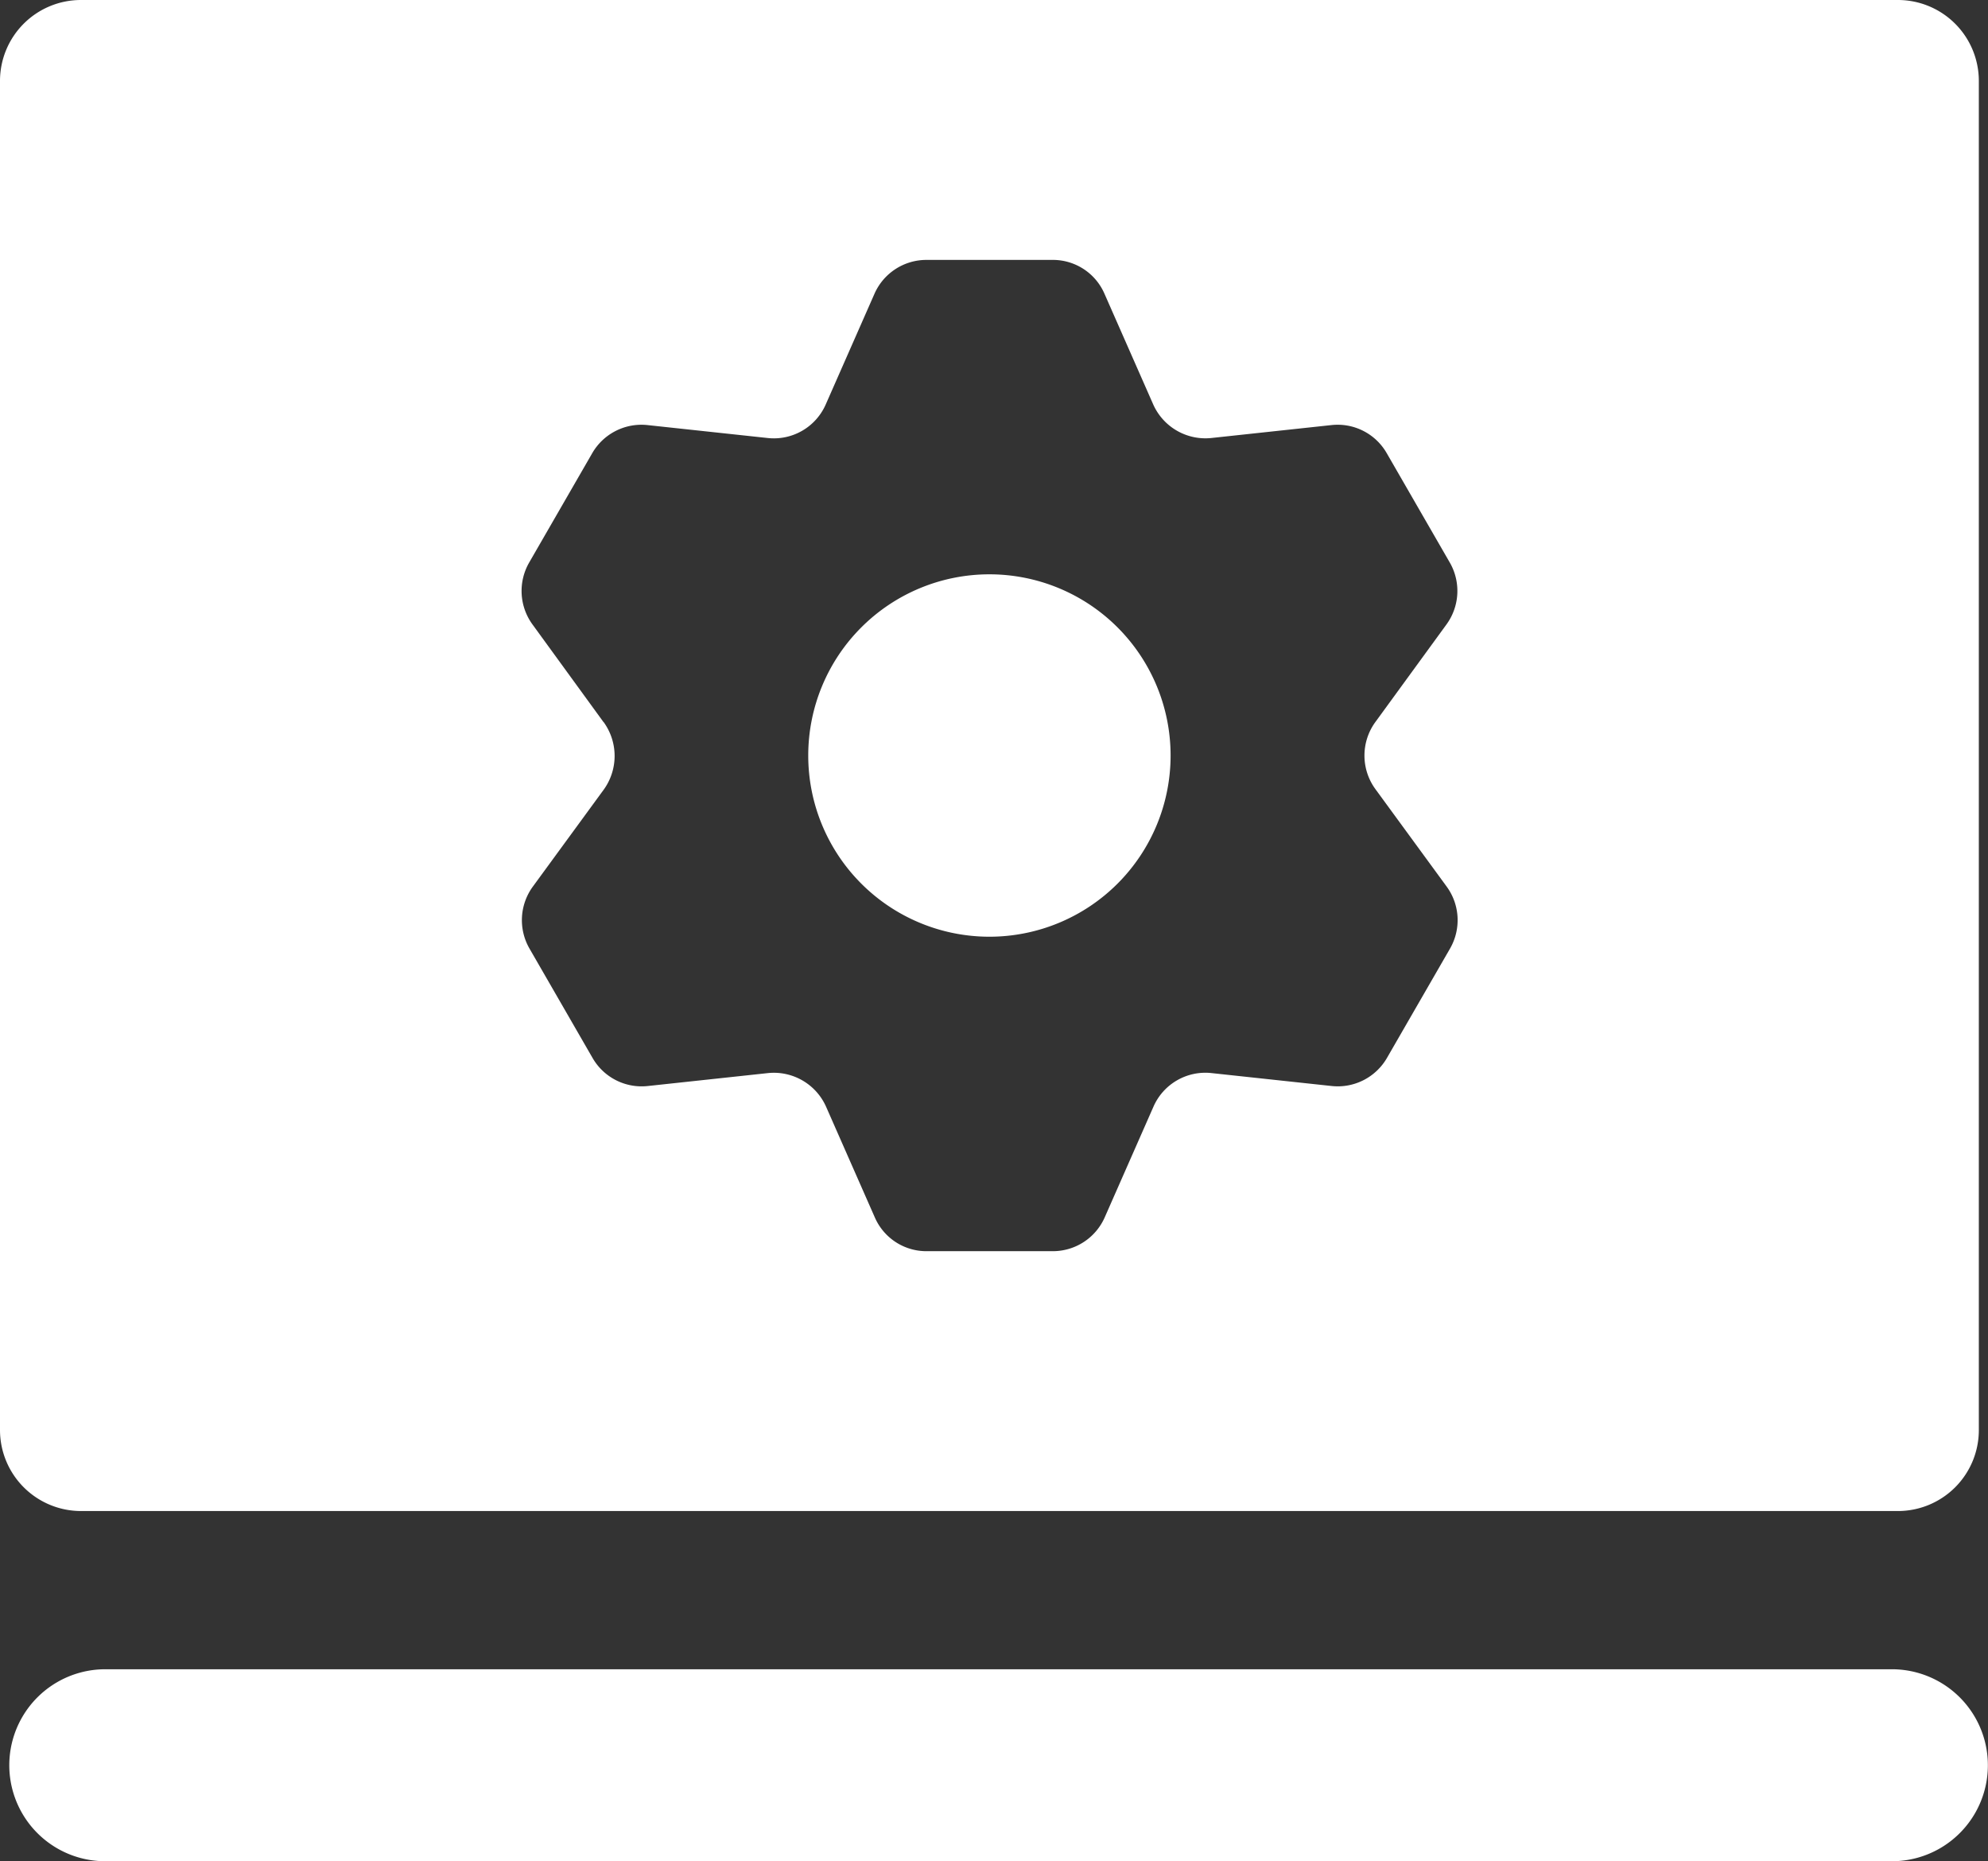 <svg id="i4" xmlns="http://www.w3.org/2000/svg" width="32.106" height="30.055" viewBox="0 0 32.106 30.055">
  <rect x="0" y="0" width="32.106" height="30.055" fill="#333333" stroke="none"/>
  <path id="路径_70" data-name="路径 70" d="M125.955,128.155H97.1a1.55,1.55,0,1,0,0,3.1h28.854a1.55,1.55,0,1,0,0-3.1ZM96.706,125.6h29.346a1.307,1.307,0,0,0,1.306-1.306V102.506a1.307,1.307,0,0,0-1.306-1.306H96.706a1.307,1.307,0,0,0-1.306,1.306v21.785A1.309,1.309,0,0,0,96.706,125.6Zm8.441-12.739L104,111.284a.919.919,0,0,1-.054-1l1.019-1.767a.918.918,0,0,1,.891-.453l1.942.209a.915.915,0,0,0,.938-.543l.787-1.787a.916.916,0,0,1,.837-.546H112.4a.908.908,0,0,1,.837.546l.787,1.787a.923.923,0,0,0,.938.543l1.942-.209a.914.914,0,0,1,.891.453l1.019,1.767a.919.919,0,0,1-.054,1l-1.147,1.574a.919.919,0,0,0,0,1.085l1.151,1.574a.919.919,0,0,1,.054,1l-1.019,1.767a.918.918,0,0,1-.891.453l-1.942-.209a.915.915,0,0,0-.938.543l-.787,1.787a.916.916,0,0,1-.837.546h-2.039a.908.908,0,0,1-.837-.546l-.787-1.787a.923.923,0,0,0-.938-.543l-1.942.209a.914.914,0,0,1-.891-.453l-1.019-1.767a.919.919,0,0,1,.054-1l1.151-1.574A.931.931,0,0,0,105.147,112.858Z" transform="translate(-95.4 -101.2)" fill="#fff"/>
  <path id="路径_71" data-name="路径 71" d="M435.126,343.426m-2.926,0a2.926,2.926,0,1,0,2.926-2.926A2.926,2.926,0,0,0,432.2,343.426Z" transform="translate(-419.147 -331.226)" fill="#fff"/>
</svg>
